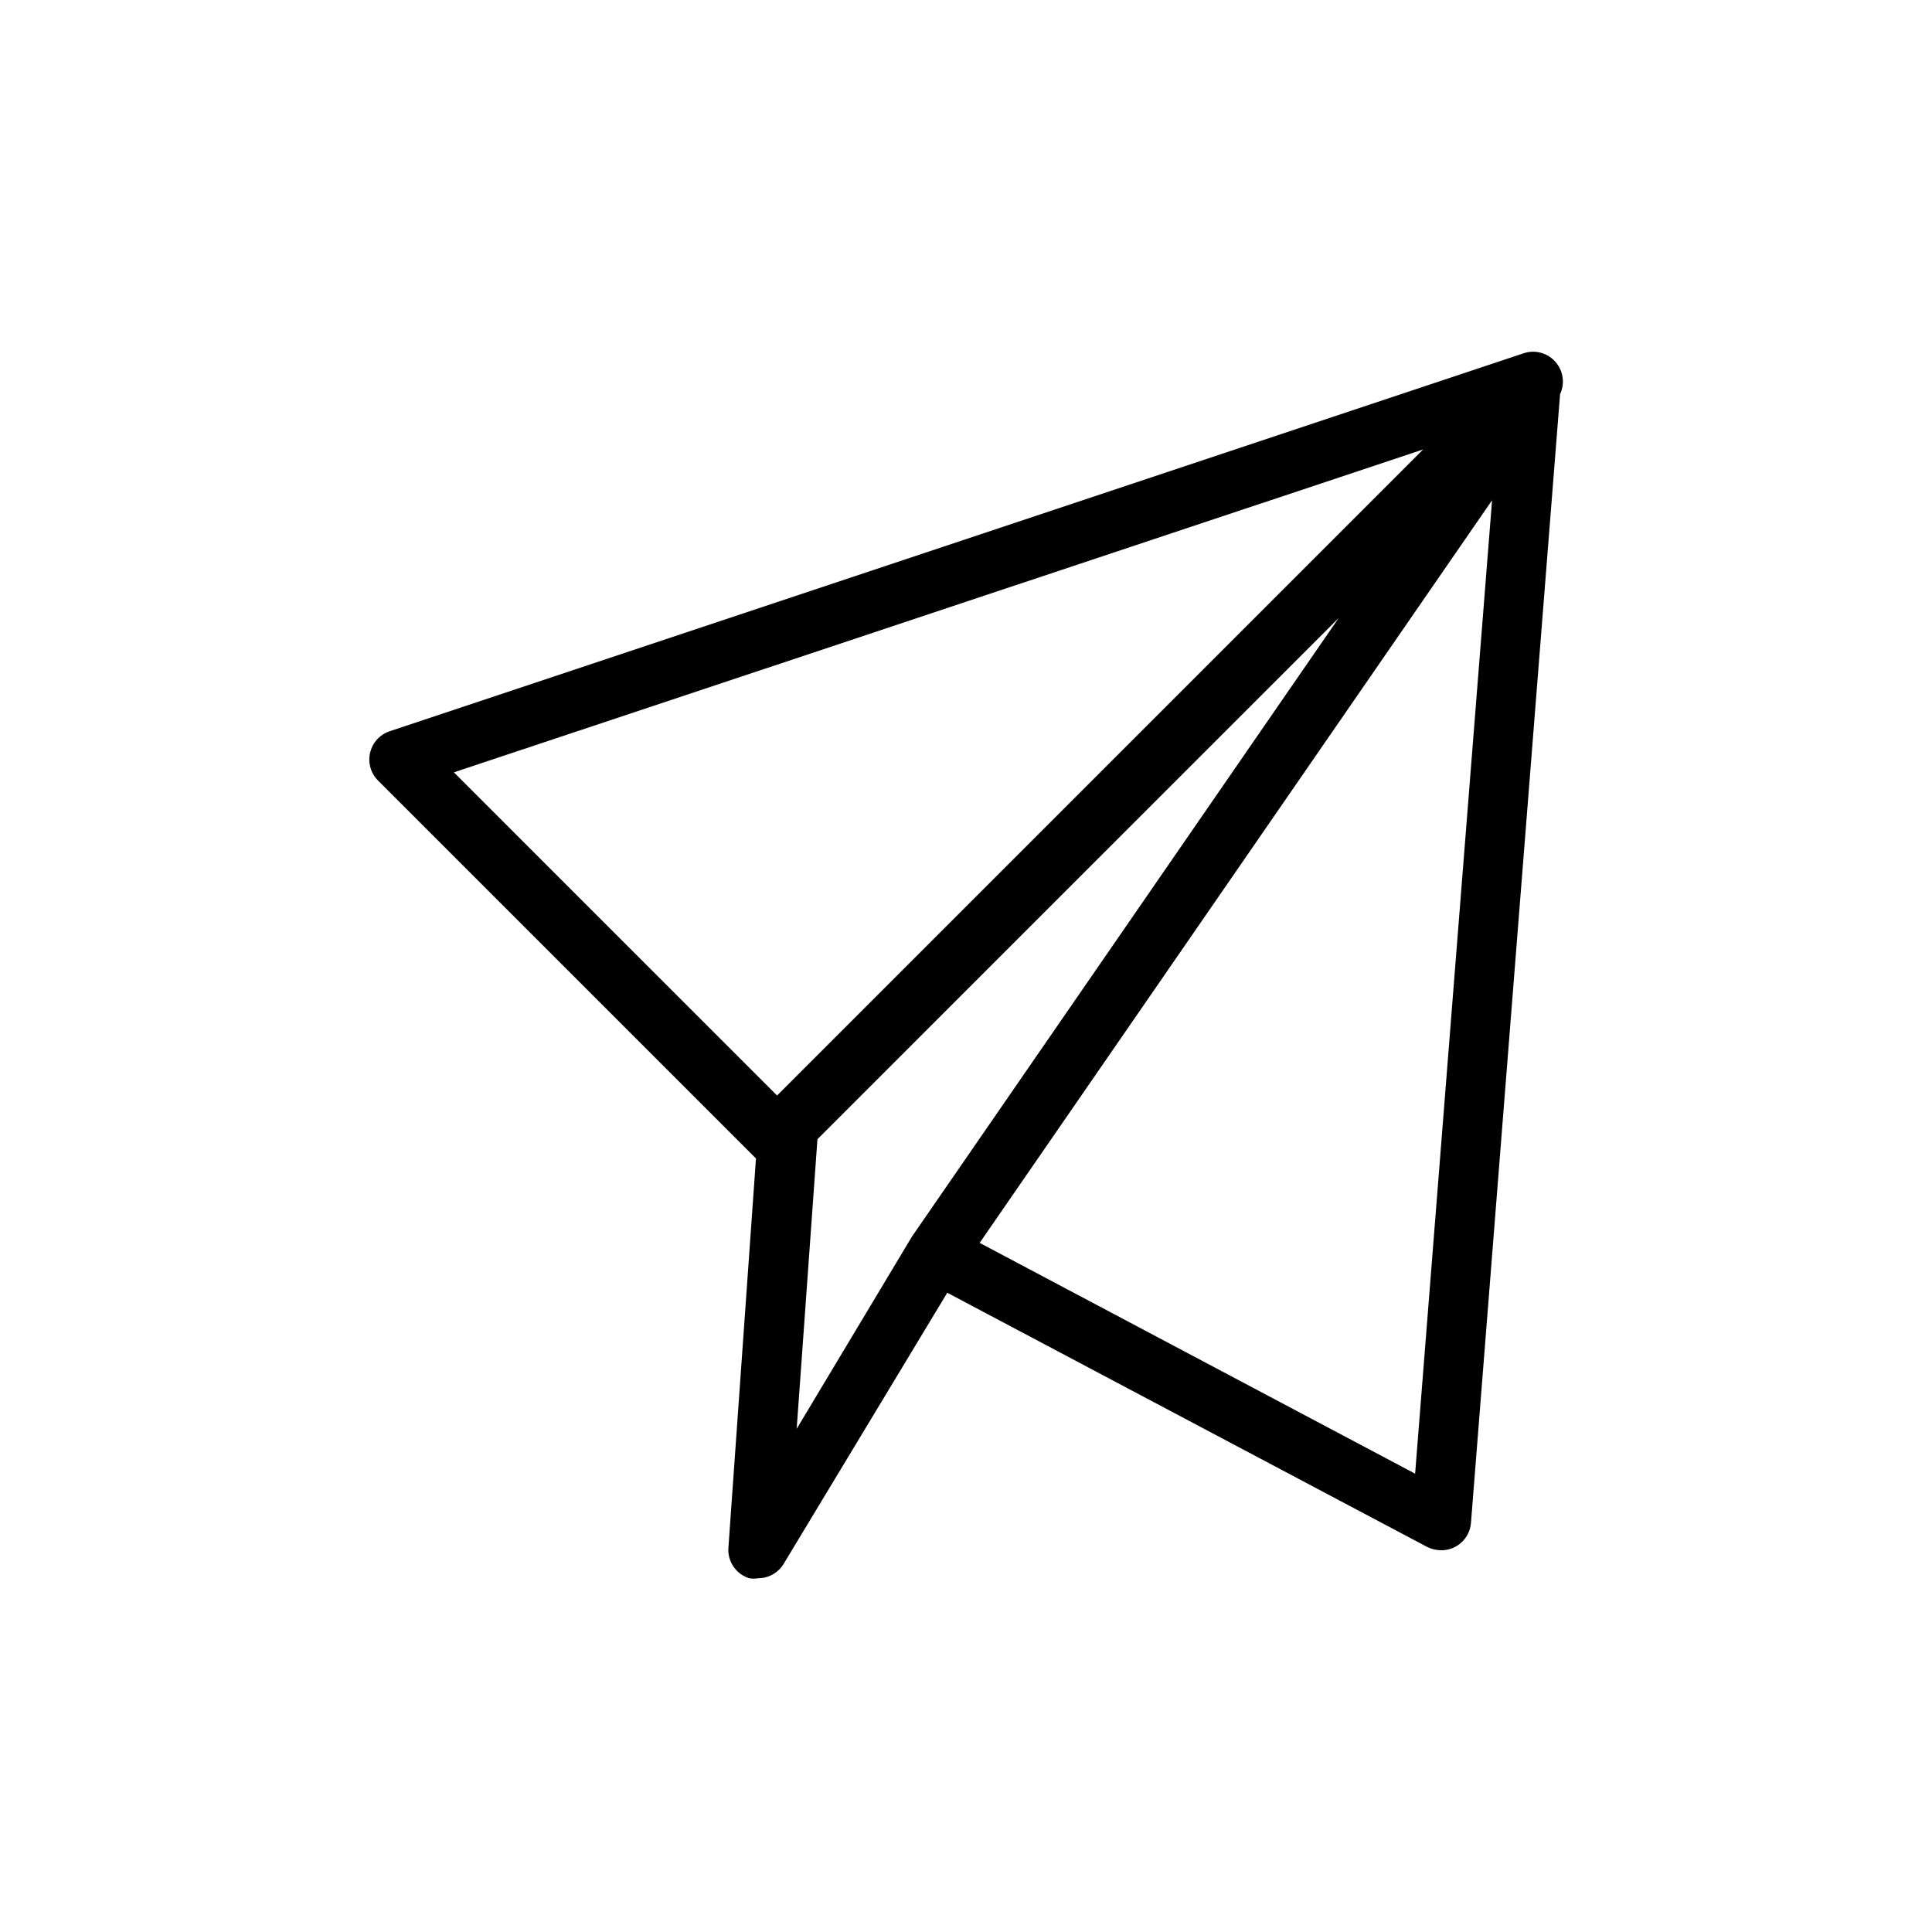 <?xml version="1.0" encoding="UTF-8"?>
<!-- Uploaded to: ICON Repo, www.svgrepo.com, Generator: ICON Repo Mixer Tools -->
<svg fill="#000000" width="800px" height="800px" version="1.1" viewBox="144 144 512 512" xmlns="http://www.w3.org/2000/svg">
 <path d="m556.96 240.91c-1.918-3.074-5.688-4.438-9.129-3.309l-300.63 100.21c-2.57 0.883-4.504 3.023-5.117 5.668-0.621 2.629 0.152 5.394 2.047 7.32l100.21 100.21-7.32 103.36c-0.164 3.574 2.098 6.805 5.508 7.875 0.781 0.148 1.582 0.148 2.363 0 2.762 0.016 5.332-1.418 6.769-3.781l43.375-71.871 127.21 67.383v0.004c1.156 0.555 2.418 0.848 3.699 0.863 4.113 0.016 7.543-3.141 7.875-7.242l23.617-299.14h-0.004c1.145-2.434 0.969-5.281-0.473-7.555zm-292.68 107.77 256.86-85.566-171.21 171.21zm96.352 97.219 138.16-138.15-113.12 163.97-30.543 50.934zm158.39 88.641-115.4-61.164 135.79-196.8z"/>
</svg>